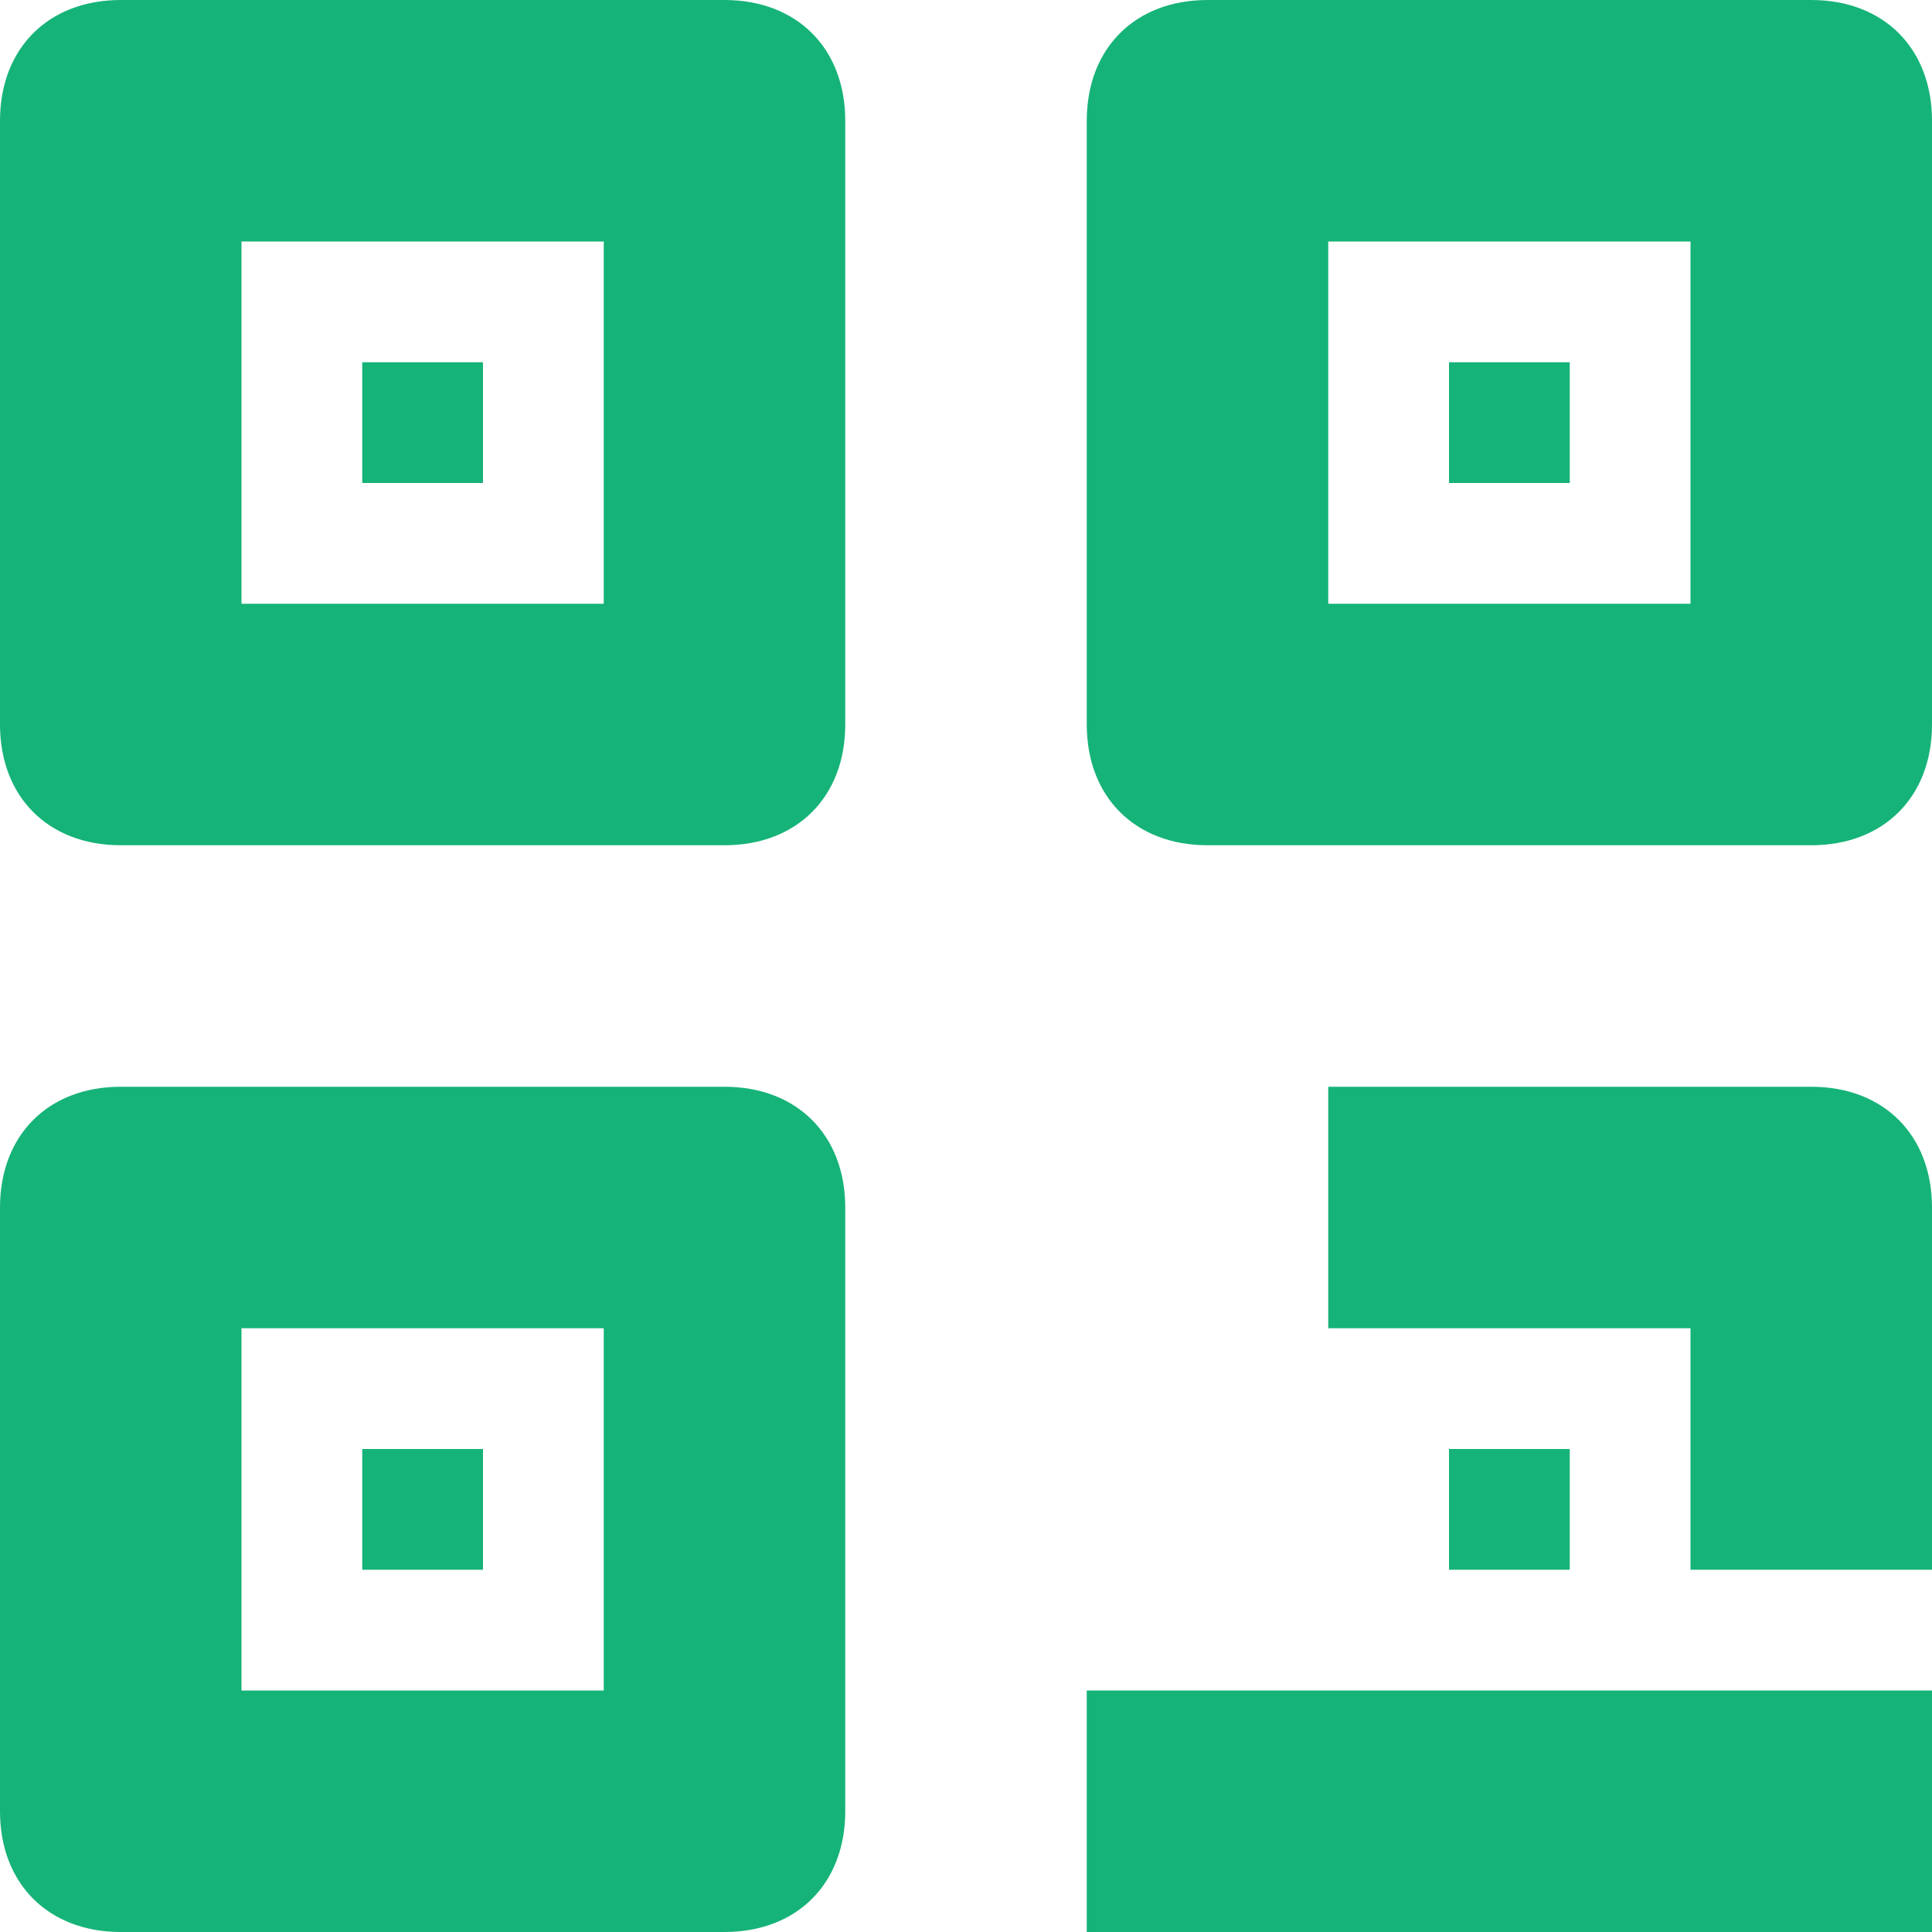 <svg width="16" height="16" viewBox="0 0 16 16" fill="none" xmlns="http://www.w3.org/2000/svg">
<path d="M6 7H1C0.4 7 0 6.6 0 6V1C0 0.4 0.4 0 1 0H6C6.6 0 7 0.4 7 1V6C7 6.6 6.6 7 6 7ZM2 5H5V2H2V5Z" fill="#16B378"/>
<path d="M6 16H1C0.4 16 0 15.6 0 15V10C0 9.4 0.4 9 1 9H6C6.6 9 7 9.4 7 10V15C7 15.6 6.6 16 6 16ZM2 14H5V11H2V14Z" fill="#16B378"/>
<path d="M15 7H10C9.4 7 9 6.6 9 6V1C9 0.4 9.4 0 10 0H15C15.6 0 16 0.4 16 1V6C16 6.6 15.6 7 15 7ZM11 5H14V2H11V5Z" fill="#16B378"/>
<path d="M4 3H3V4H4V3Z" fill="#16B378"/>
<path d="M4 12H3V13H4V12Z" fill="#16B378"/>
<path d="M16 14H9V16H16V14Z" fill="#16B378"/>
<path d="M16 13H14V11H11V9H15C15.6 9 16 9.4 16 10V13Z" fill="#16B378"/>
<path d="M13 12H12V13H13V12Z" fill="#16B378"/>
<path d="M13 3H12V4H13V3Z" fill="#16B378"/>
</svg>
